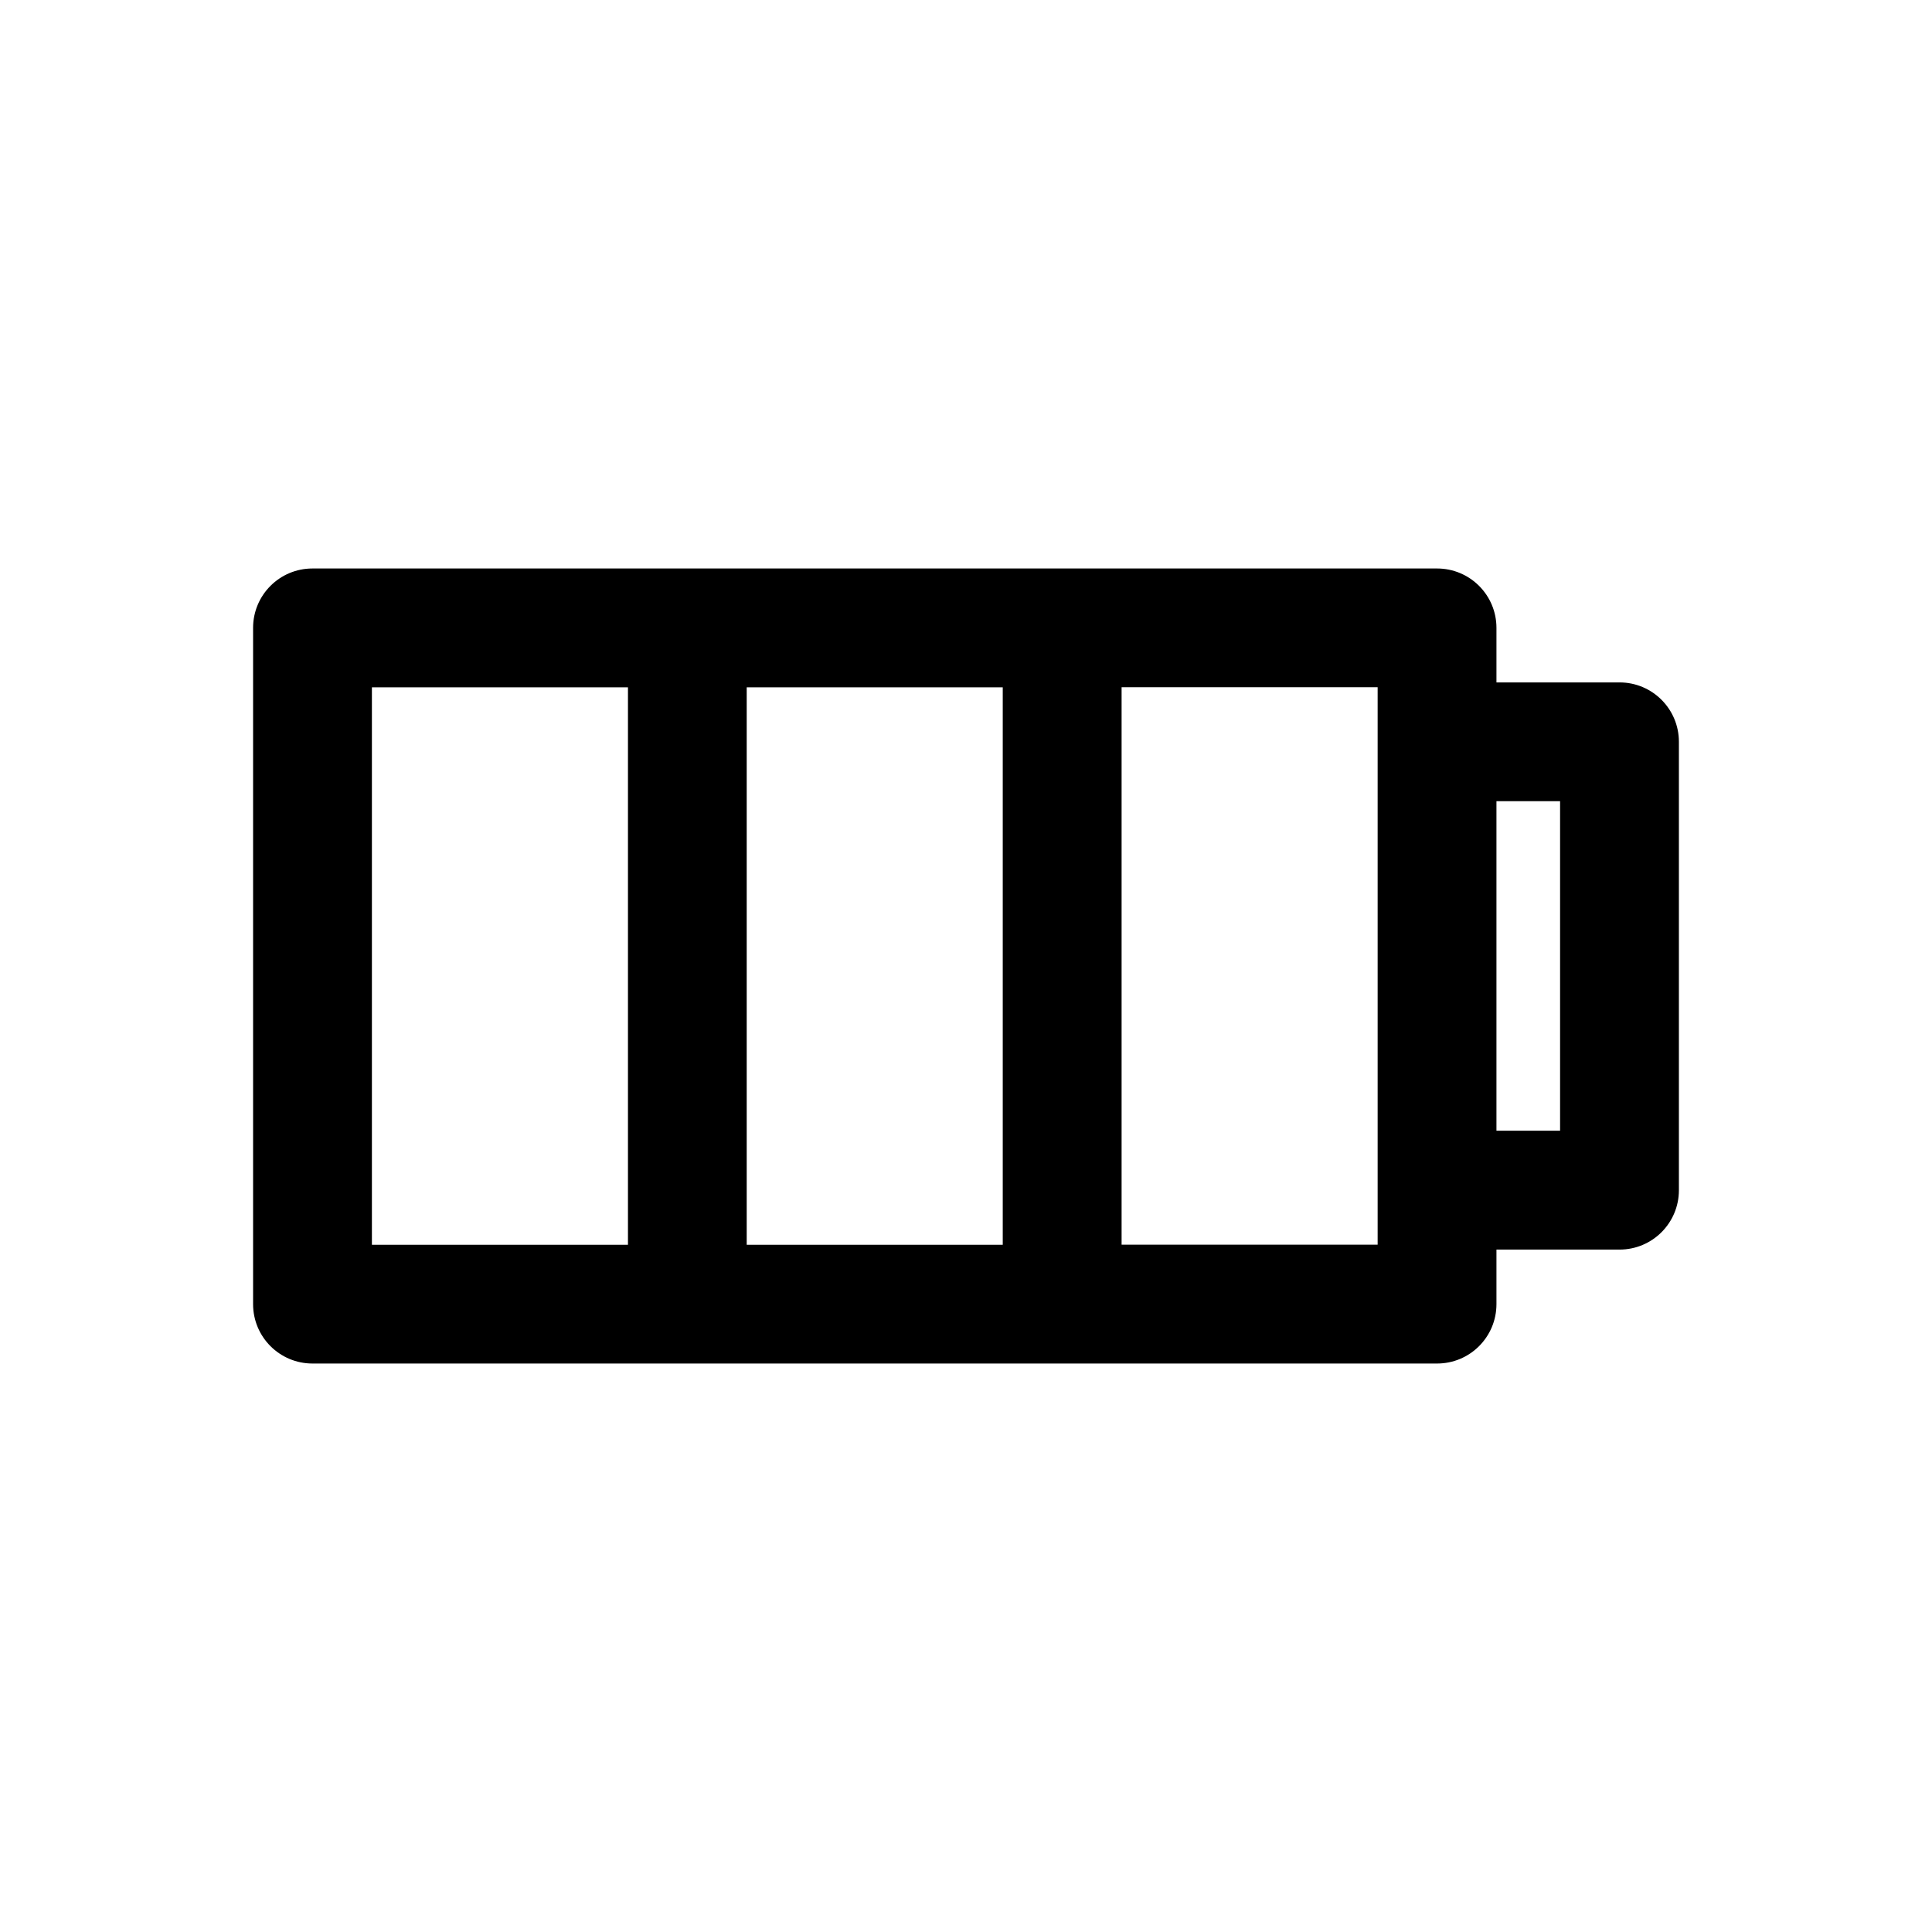<?xml version="1.0" encoding="UTF-8"?>
<!-- Uploaded to: ICON Repo, www.svgrepo.com, Generator: ICON Repo Mixer Tools -->
<svg fill="#000000" width="800px" height="800px" version="1.1" viewBox="144 144 512 512" xmlns="http://www.w3.org/2000/svg">
 <path d="m573.18 324.85h-32.605v-14.453c0-8.707-7.039-15.742-15.742-15.742h-298.02c-8.707 0-15.742 7.039-15.742 15.742v179.21c0 8.707 7.039 15.742 15.742 15.742h298.02c8.707 0 15.742-7.039 15.742-15.742v-14.453h32.609c8.707 0 15.742-7.039 15.742-15.742v-118.82c0-8.707-7.035-15.746-15.742-15.746zm-163.44 1.293v147.73h-67.855v-147.73zm-167.18 0h67.855v147.73h-67.855zm266.53 147.71h-67.855v-147.73h67.855zm48.348-30.199h-16.863v-87.332h16.863z"/>
</svg>